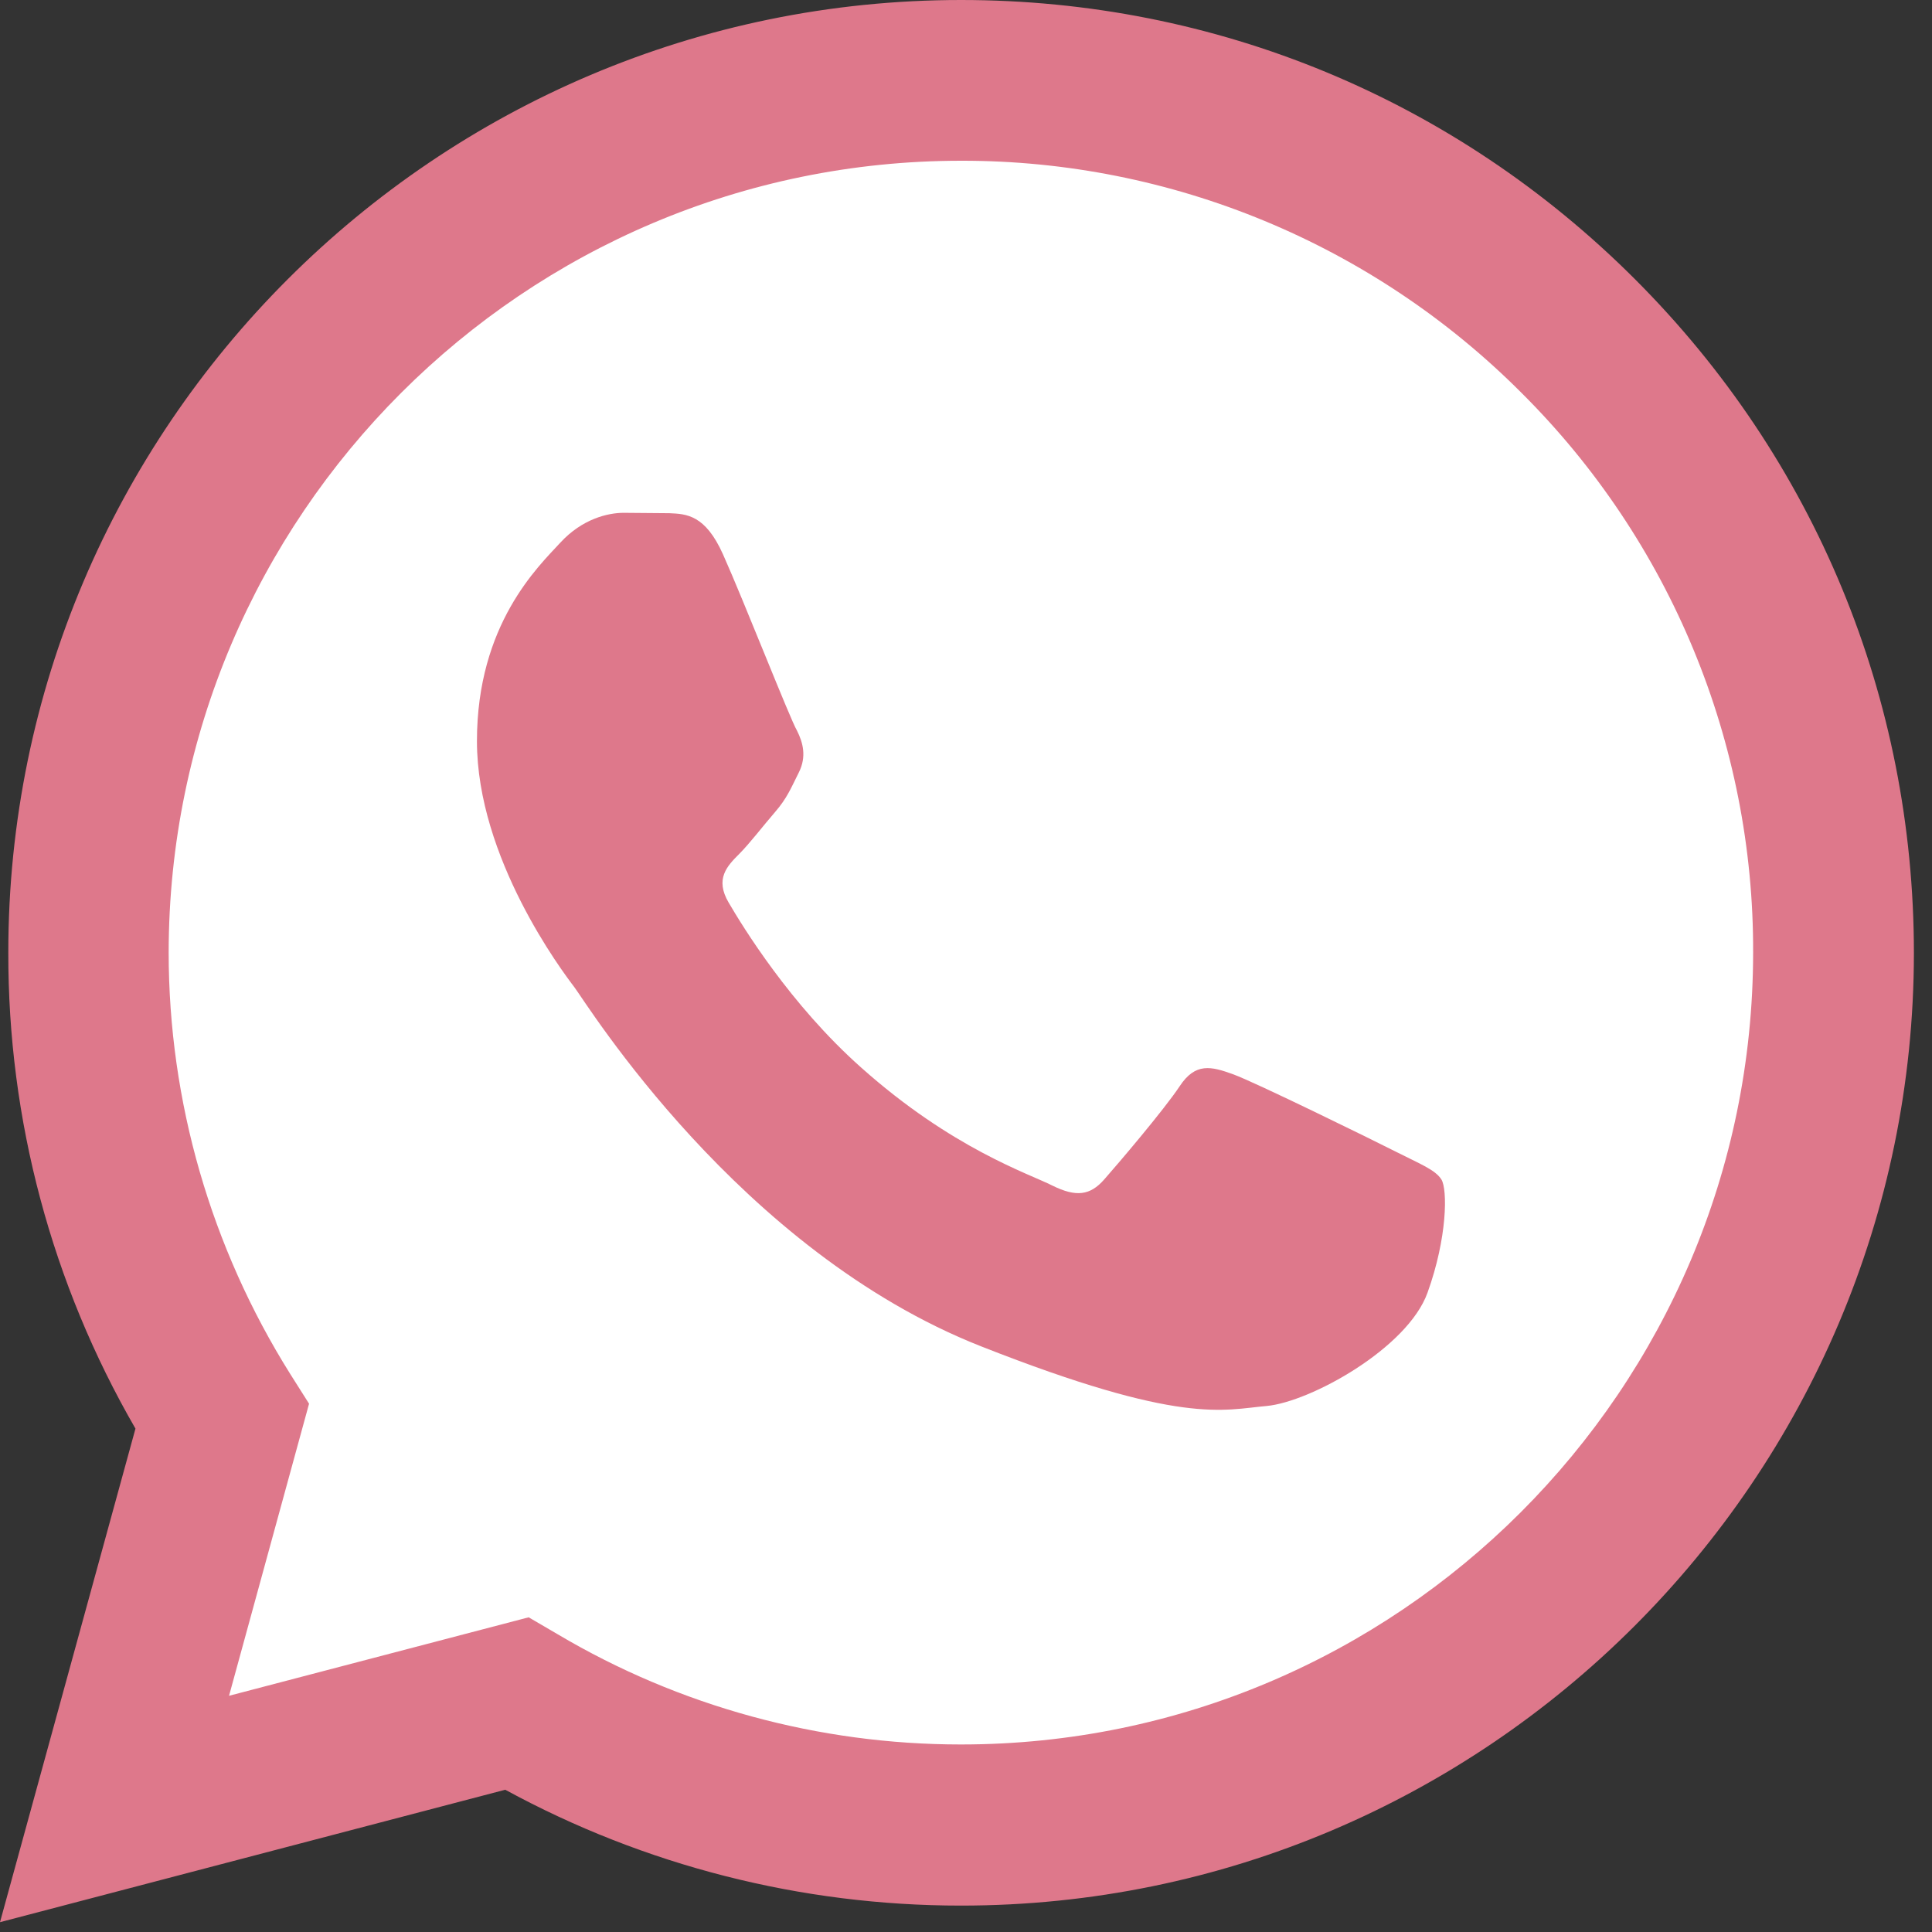 <svg width="60" height="60" viewBox="0 0 60 60" fill="none" xmlns="http://www.w3.org/2000/svg">
<rect x="0" y="0" width="60" height="60" fill="#333333" stroke="none"/>
<path d="M0 59.695L4.207 44.367C1.605 39.867 0.246 34.77 0.258 29.578C0.258 13.266 13.535 0 29.848 0C37.758 0 45.188 3.082 50.777 8.672C56.367 14.262 59.438 21.691 59.438 29.602C59.426 45.914 46.148 59.18 29.848 59.18H29.836C24.879 59.18 20.016 57.938 15.691 55.582L0 59.695Z" fill="#DE788B"/>
<path d="M29.848 4.992C16.277 4.992 5.25 16.02 5.238 29.578C5.238 34.207 6.551 38.742 9.012 42.668L9.598 43.594L7.113 52.664L16.418 50.227L17.32 50.754C21.094 52.992 25.43 54.176 29.836 54.176H29.848C43.406 54.176 54.434 43.148 54.445 29.59C54.469 23.062 51.879 16.805 47.25 12.199C42.645 7.582 36.375 4.981 29.848 4.992Z" fill="white"/>
<path fill-rule="evenodd" clip-rule="evenodd" d="M22.453 17.215C21.902 15.984 21.316 15.961 20.789 15.938L19.371 15.926C18.879 15.926 18.082 16.113 17.402 16.852C16.723 17.59 14.812 19.383 14.812 23.016C14.812 26.648 17.461 30.164 17.836 30.656C18.211 31.148 22.945 38.848 30.469 41.812C36.715 44.273 37.98 43.781 39.34 43.664C40.699 43.535 43.711 41.871 44.332 40.148C44.953 38.426 44.953 36.938 44.766 36.633C44.578 36.328 44.086 36.141 43.348 35.766C42.609 35.391 38.977 33.609 38.297 33.363C37.617 33.117 37.125 32.988 36.633 33.738C36.141 34.477 34.723 36.141 34.289 36.633C33.855 37.125 33.422 37.184 32.684 36.82C31.945 36.445 29.566 35.672 26.742 33.152C24.539 31.195 23.062 28.77 22.629 28.031C22.195 27.293 22.582 26.895 22.957 26.52C23.285 26.191 23.695 25.652 24.07 25.219C24.445 24.785 24.562 24.48 24.809 23.988C25.055 23.496 24.938 23.062 24.75 22.688C24.539 22.336 23.109 18.68 22.453 17.215Z" fill="#DE788B"/>
</svg>
